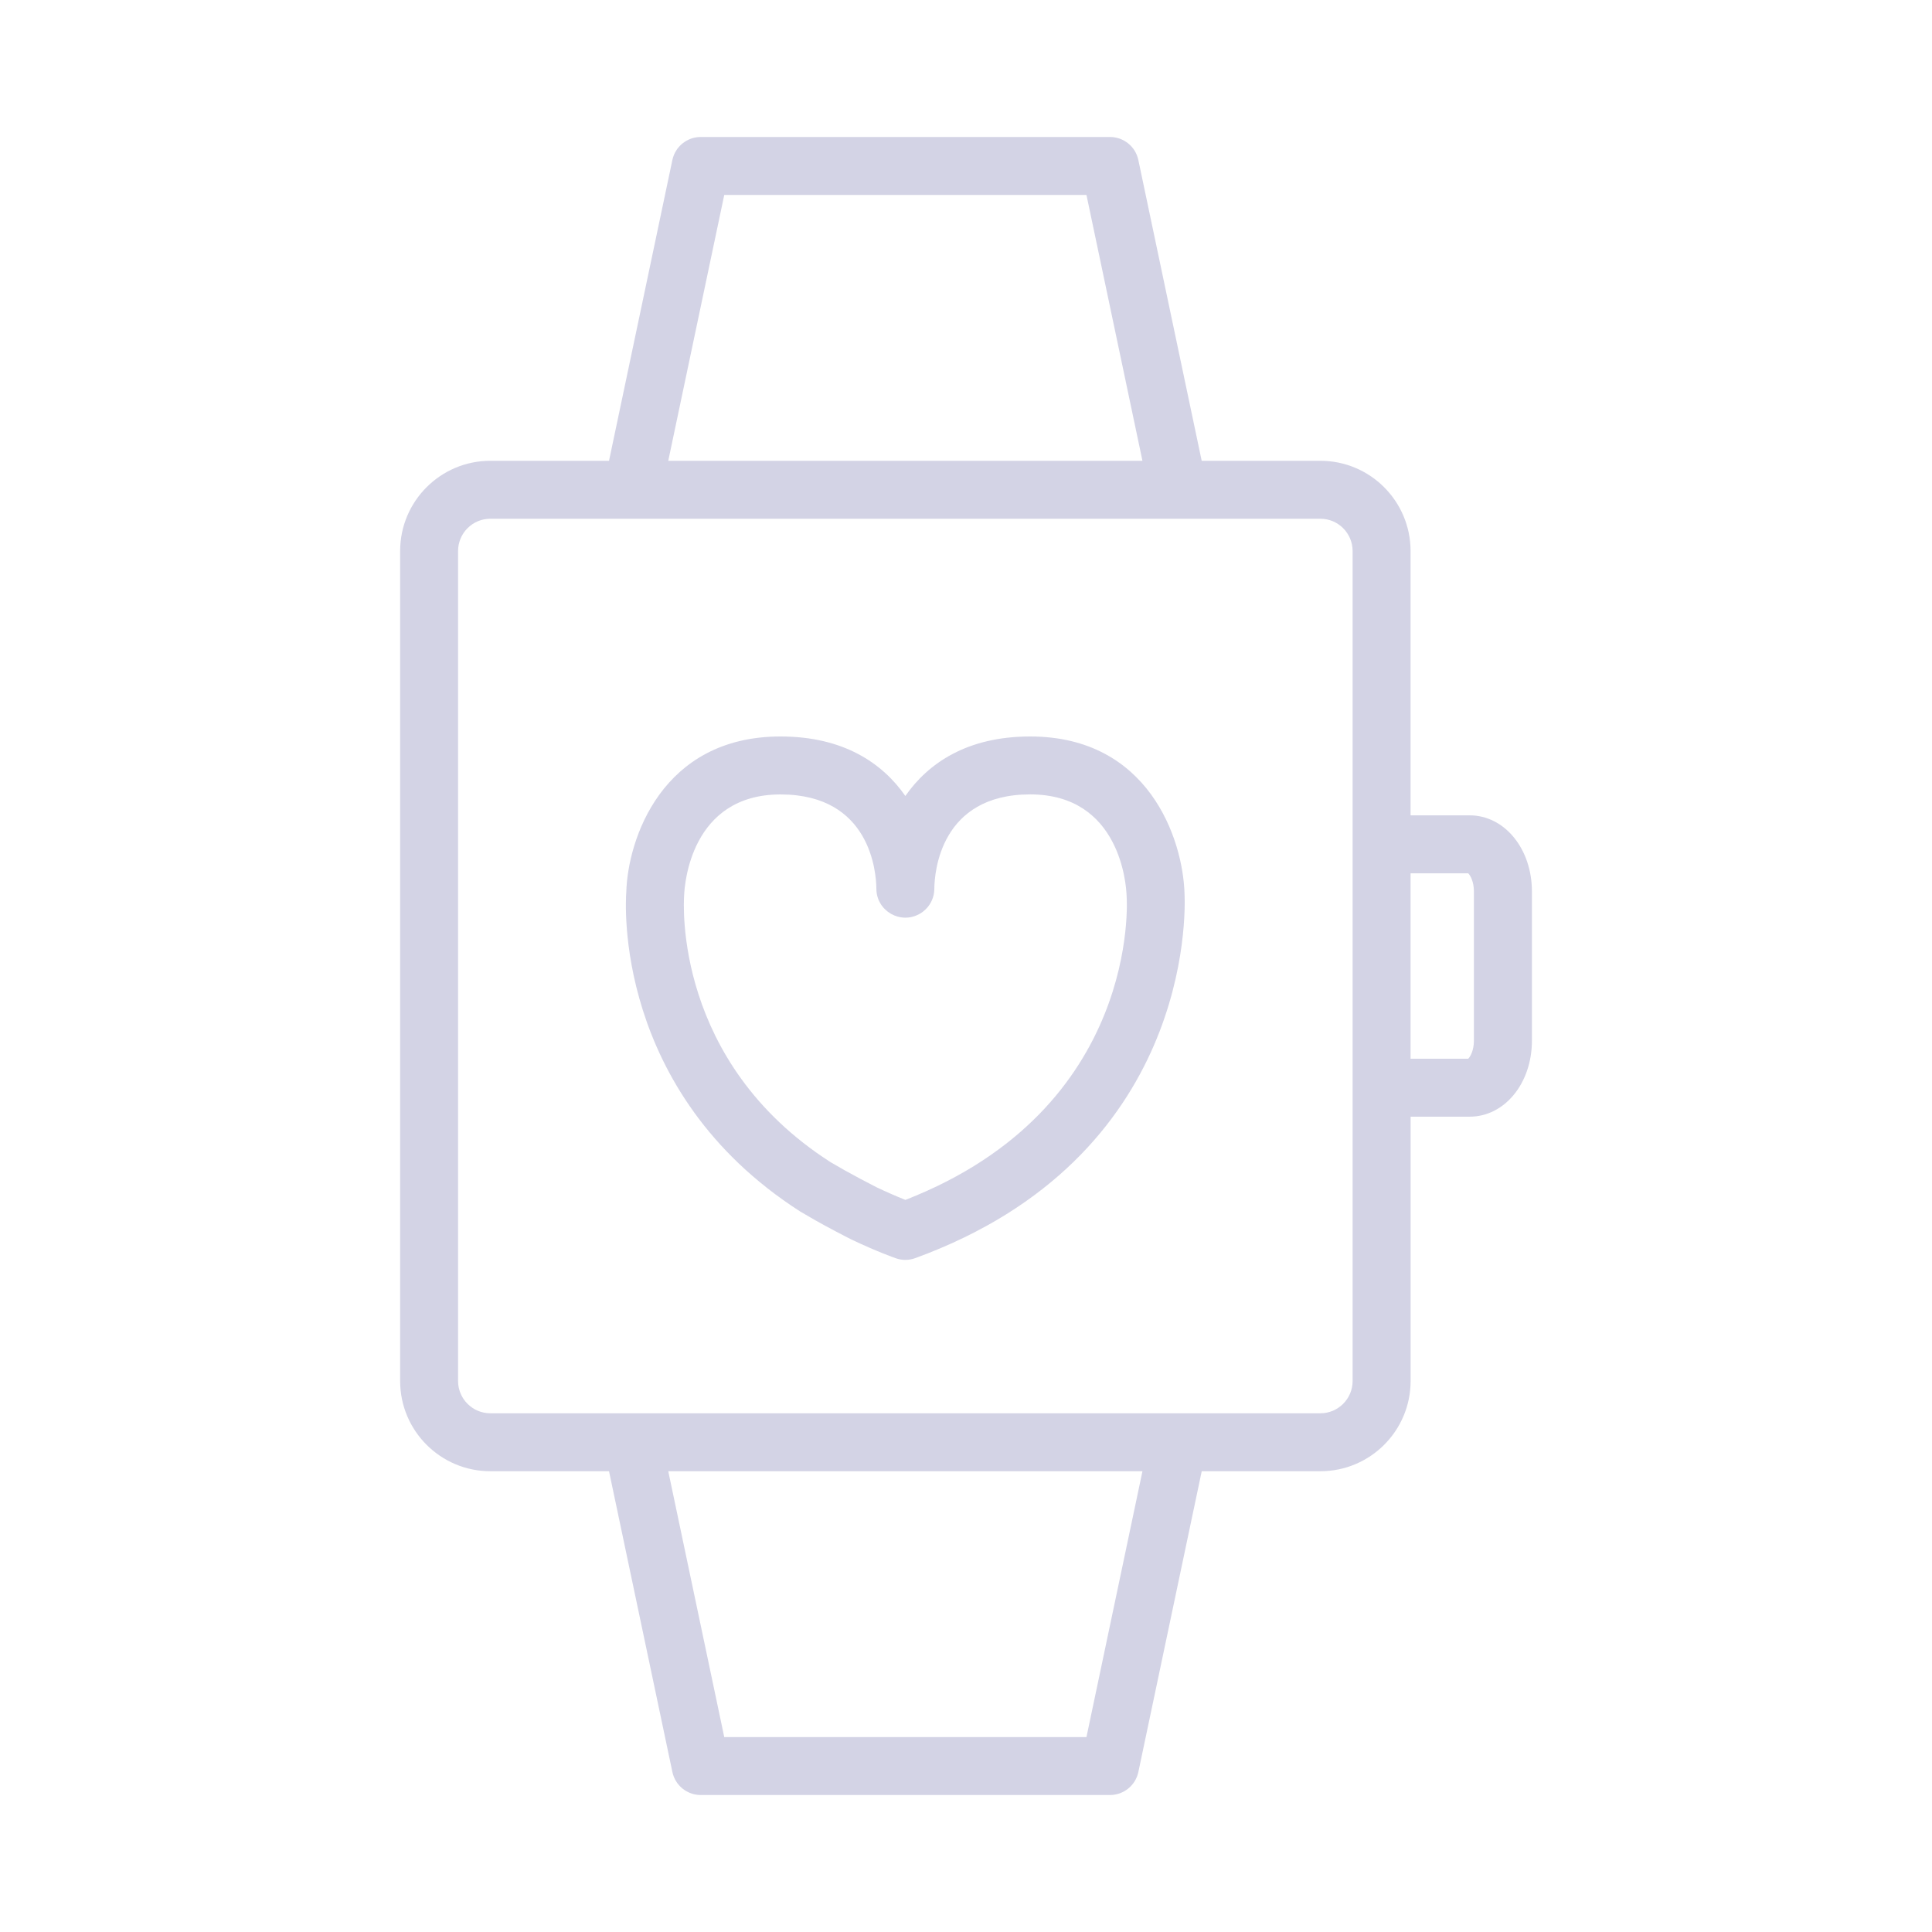 <?xml version="1.0" encoding="UTF-8"?> <svg xmlns="http://www.w3.org/2000/svg" viewBox="0 0 100.00 100.00" data-guides="{&quot;vertical&quot;:[],&quot;horizontal&quot;:[]}"><defs></defs><path fill="#d3d3e5" stroke="#77779d" fill-opacity="1" stroke-width="0" stroke-opacity="1" baseline-shift="baseline" color="rgb(51, 51, 51)" fill-rule="evenodd" id="tSvg19253ddbcd8" title="Path 3" d="M53.32 38.12C50.066 38.12 48.049 39.495 46.861 41.199C45.672 39.495 43.655 38.12 40.401 38.12C34.256 38.12 32.488 43.448 32.416 46.189C32.383 46.607 31.722 56.492 41.427 62.713C41.688 62.864 41.95 63.016 42.211 63.167C42.675 63.434 43.863 64.059 44.073 64.158C45.402 64.791 46.331 65.115 46.37 65.128C46.696 65.243 47.051 65.24 47.375 65.12C61.67 59.905 61.361 47.282 61.311 46.253C61.229 43.432 59.456 38.12 53.32 38.12ZM46.863 62.107C46.356 61.904 45.856 61.684 45.363 61.449C44.808 61.166 44.258 60.873 43.713 60.57C43.471 60.43 43.229 60.291 42.987 60.151C34.892 54.961 35.382 46.765 35.41 46.354C35.43 45.818 35.734 41.12 40.401 41.12C45.071 41.12 45.352 45.181 45.361 45.987C45.361 45.991 45.361 45.996 45.361 46C45.364 47.155 46.616 47.873 47.614 47.293C48.078 47.024 48.362 46.528 48.361 45.992C48.37 45.175 48.654 41.118 53.32 41.118C57.984 41.118 58.292 45.807 58.312 46.35C58.312 46.374 58.314 46.399 58.316 46.423C58.325 46.536 59.039 57.359 46.863 62.107Z"></path><path fill="#d3d3e5" stroke="#77779d" fill-opacity="1" stroke-width="0" stroke-opacity="1" baseline-shift="baseline" color="rgb(51, 51, 51)" fill-rule="evenodd" id="tSvg17d194734e6" title="Path 4" d="M76.069 42.202C75.05 42.202 74.03 42.202 73.011 42.202C73.011 37.64 73.011 33.079 73.011 28.517C73.008 25.941 70.92 23.853 68.344 23.85C66.296 23.85 64.247 23.85 62.199 23.85C61.106 18.66 60.013 13.471 58.92 8.281C58.774 7.587 58.161 7.09 57.452 7.09C50.391 7.09 43.331 7.09 36.27 7.09C35.561 7.09 34.949 7.587 34.802 8.281C33.709 13.471 32.616 18.66 31.523 23.85C29.475 23.85 27.426 23.85 25.378 23.85C22.802 23.853 20.714 25.941 20.711 28.517C20.711 42.839 20.711 57.162 20.711 71.484C20.714 74.06 22.802 76.148 25.378 76.151C27.426 76.151 29.475 76.151 31.523 76.151C32.616 81.341 33.71 86.53 34.803 91.72C34.95 92.414 35.562 92.91 36.271 92.91C43.332 92.91 50.392 92.91 57.453 92.91C58.162 92.91 58.774 92.413 58.921 91.72C60.014 86.53 61.108 81.341 62.201 76.151C64.249 76.151 66.298 76.151 68.346 76.151C70.922 76.148 73.01 74.06 73.013 71.484C73.013 66.922 73.013 62.361 73.013 57.799C74.032 57.799 75.052 57.799 76.071 57.799C77.877 57.799 79.292 56.071 79.292 53.865C79.292 51.288 79.292 48.712 79.292 46.135C79.289 43.93 77.874 42.202 76.069 42.202ZM37.487 10.091C43.736 10.091 49.986 10.091 56.235 10.091C57.201 14.678 58.167 19.264 59.133 23.851C50.952 23.851 42.77 23.851 34.589 23.851C35.555 19.264 36.521 14.678 37.487 10.091ZM56.235 89.911C49.986 89.911 43.736 89.911 37.487 89.911C36.521 85.324 35.555 80.738 34.589 76.151C42.77 76.151 50.952 76.151 59.133 76.151C58.167 80.738 57.201 85.324 56.235 89.911ZM70.011 71.484C70.009 72.404 69.264 73.149 68.344 73.151C54.022 73.151 39.699 73.151 25.377 73.151C24.457 73.149 23.712 72.404 23.71 71.484C23.71 57.162 23.71 42.839 23.71 28.517C23.712 27.597 24.457 26.852 25.377 26.85C39.699 26.85 54.022 26.85 68.344 26.85C69.264 26.852 70.009 27.597 70.011 28.517C70.011 42.839 70.011 57.162 70.011 71.484ZM76.289 53.866C76.289 54.386 76.093 54.707 75.995 54.8C75 54.8 74.006 54.8 73.011 54.8C73.011 51.601 73.011 48.402 73.011 45.203C74.006 45.203 75 45.203 75.995 45.203C76.093 45.296 76.289 45.617 76.289 46.137C76.289 48.713 76.289 51.29 76.289 53.866Z"></path></svg> 